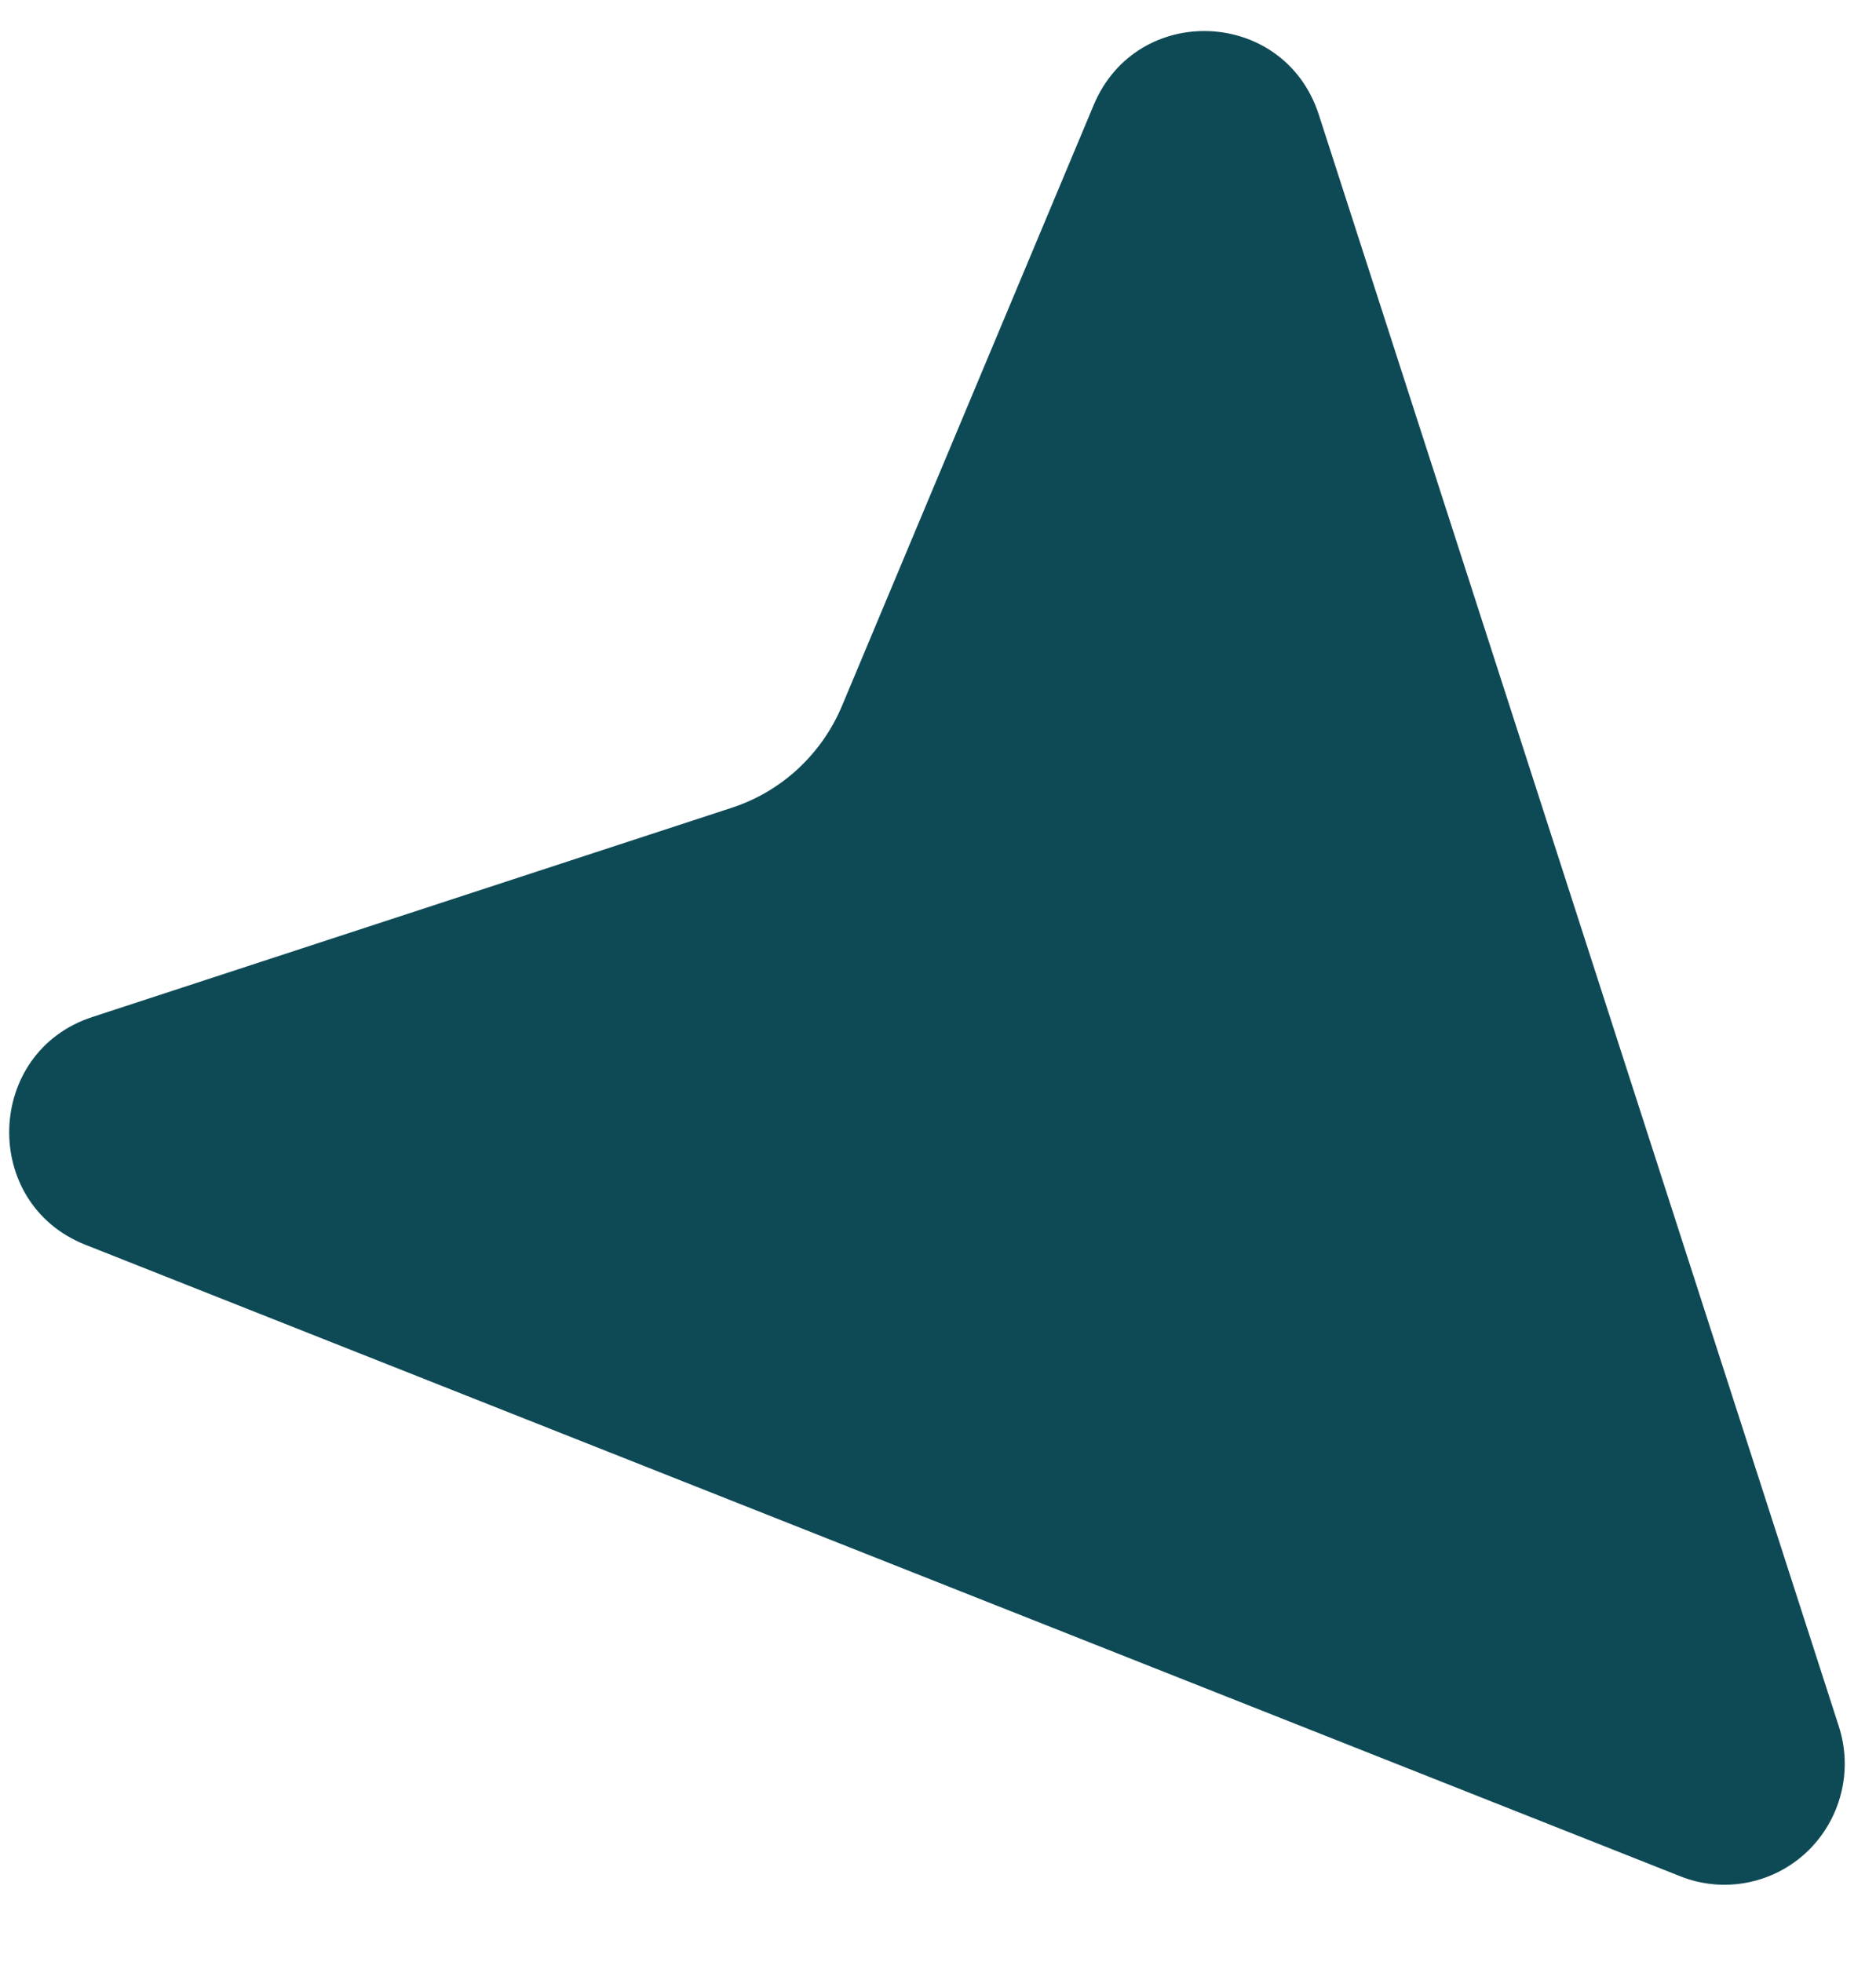 <svg
                  xmlns="http://www.w3.org/2000/svg"
                  width="22"
                  height="23"
                  viewBox="0 0 22 23"
                  fill="none"
                >
                  <path
                    d="M19.707 21.999C19.956 22.098 20.227 22.123 20.49 22.072C20.752 22.021 20.995 21.897 21.19 21.712C21.384 21.528 21.523 21.291 21.589 21.031C21.656 20.77 21.647 20.496 21.564 20.24L15.466 1.345C15.062 0.094 13.333 0.021 12.826 1.231L9.875 8.274C9.757 8.556 9.58 8.808 9.357 9.015C9.134 9.221 8.869 9.377 8.58 9.471L1.082 11.924C-0.176 12.335 -0.229 14.107 1.001 14.594L19.707 21.999Z"
                    fill="#0E4A56"
                  />
                </svg>